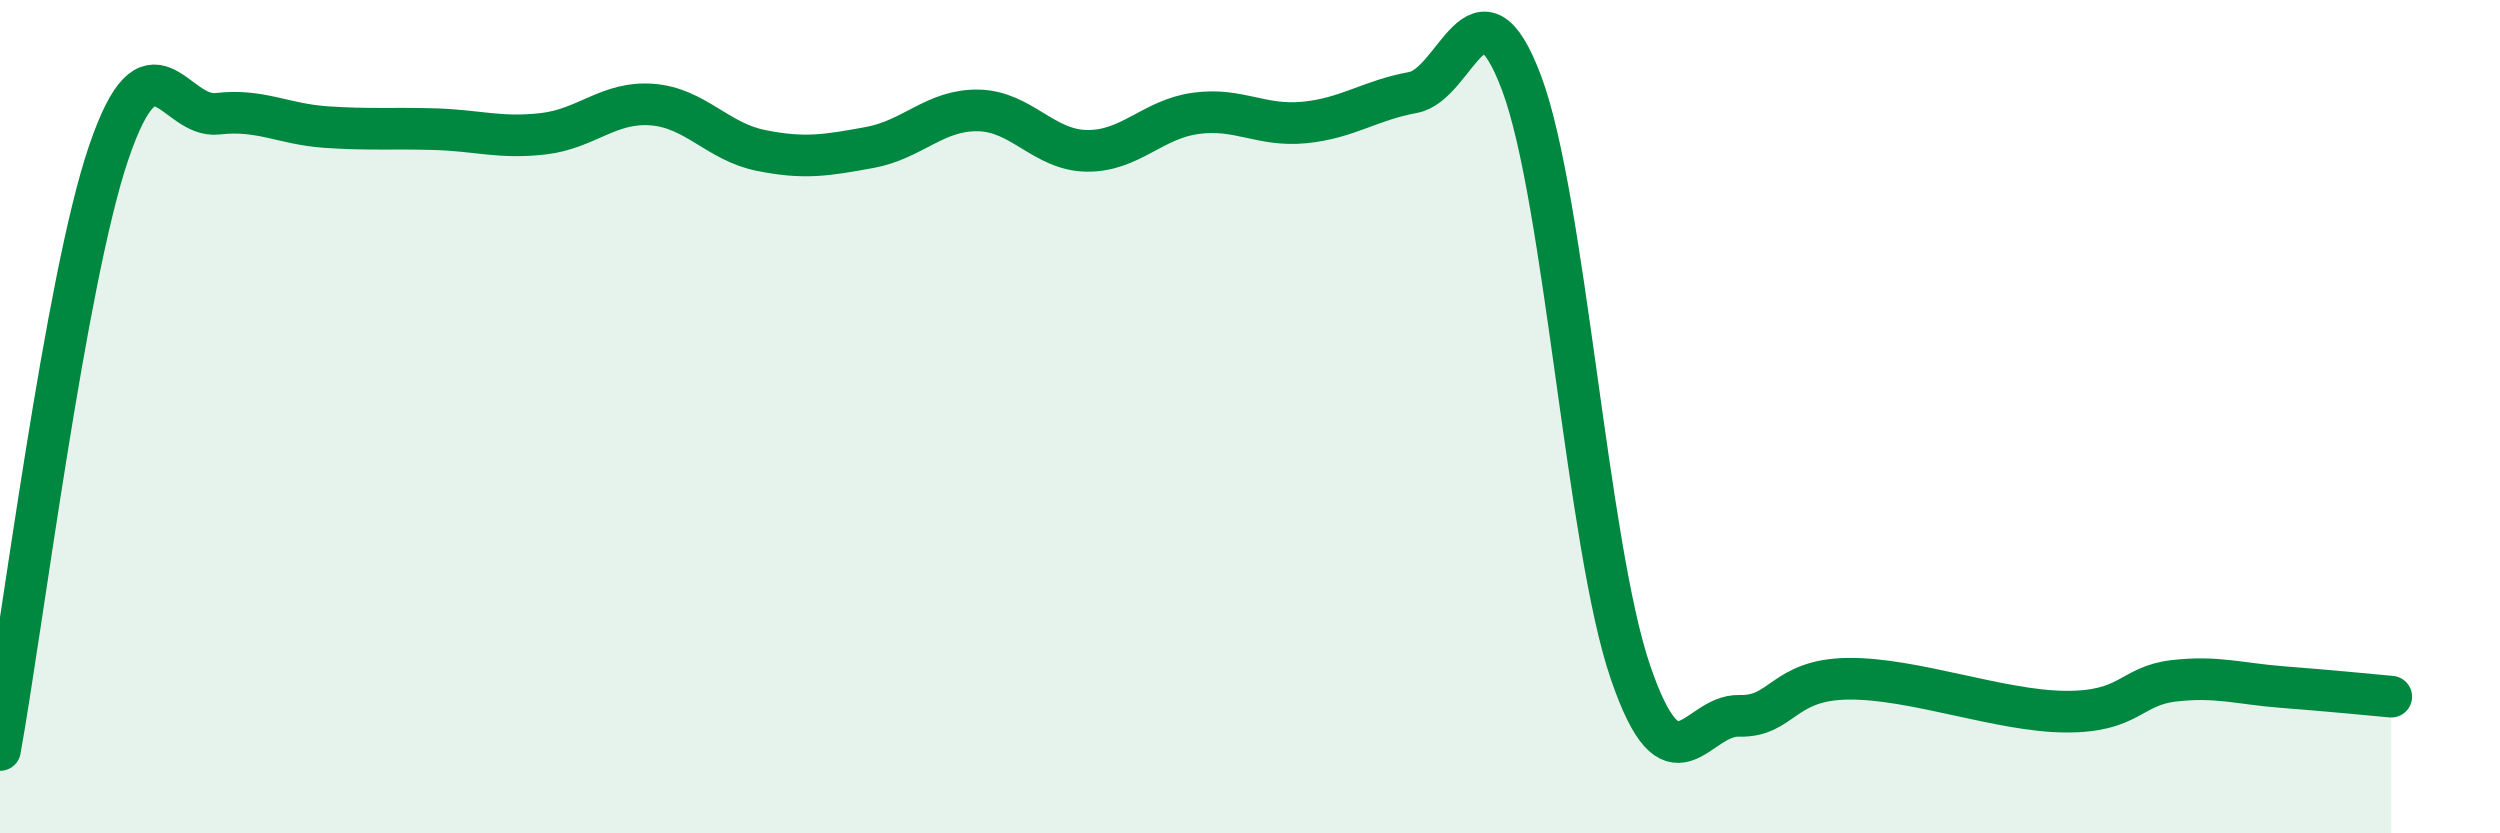 
    <svg width="60" height="20" viewBox="0 0 60 20" xmlns="http://www.w3.org/2000/svg">
      <path
        d="M 0,18 C 0.52,15.13 1.57,6.71 2.61,3.66 C 3.65,0.61 4.18,2.85 5.22,2.73 C 6.26,2.61 6.79,2.98 7.83,3.05 C 8.87,3.12 9.39,3.07 10.43,3.1 C 11.47,3.13 12,3.33 13.04,3.21 C 14.08,3.09 14.61,2.43 15.65,2.51 C 16.69,2.59 17.22,3.4 18.26,3.61 C 19.3,3.82 19.83,3.73 20.87,3.54 C 21.91,3.35 22.44,2.63 23.48,2.65 C 24.52,2.67 25.05,3.61 26.09,3.62 C 27.13,3.63 27.66,2.86 28.7,2.72 C 29.74,2.58 30.26,3.04 31.3,2.94 C 32.34,2.84 32.87,2.41 33.91,2.22 C 34.95,2.03 35.48,-0.78 36.52,2 C 37.56,4.78 38.09,13.09 39.13,16.13 C 40.17,19.17 40.7,17.15 41.74,17.18 C 42.78,17.21 42.78,16.31 44.35,16.29 C 45.92,16.27 48.01,17.07 49.57,17.08 C 51.13,17.09 51.13,16.46 52.17,16.34 C 53.21,16.22 53.74,16.41 54.78,16.49 C 55.82,16.57 56.87,16.67 57.39,16.72L57.39 20L0 20Z"
        fill="#008740"
        opacity="0.1"
        stroke-linecap="round"
        stroke-linejoin="round"
      />
      <path
        d="M 0,18 C 0.52,15.13 1.57,6.71 2.61,3.66 C 3.65,0.61 4.18,2.85 5.22,2.73 C 6.26,2.61 6.79,2.98 7.83,3.05 C 8.87,3.12 9.39,3.07 10.43,3.1 C 11.47,3.13 12,3.33 13.04,3.21 C 14.08,3.09 14.61,2.43 15.65,2.51 C 16.69,2.59 17.22,3.4 18.26,3.61 C 19.3,3.82 19.83,3.73 20.87,3.54 C 21.91,3.35 22.44,2.63 23.48,2.65 C 24.52,2.67 25.05,3.61 26.09,3.62 C 27.13,3.63 27.66,2.86 28.7,2.72 C 29.74,2.58 30.26,3.04 31.3,2.94 C 32.34,2.84 32.87,2.41 33.91,2.22 C 34.95,2.03 35.48,-0.78 36.52,2 C 37.56,4.78 38.09,13.09 39.13,16.13 C 40.17,19.17 40.7,17.15 41.74,17.18 C 42.78,17.21 42.78,16.31 44.35,16.29 C 45.92,16.27 48.01,17.07 49.57,17.08 C 51.13,17.09 51.13,16.46 52.17,16.34 C 53.21,16.22 53.74,16.41 54.78,16.49 C 55.82,16.57 56.87,16.67 57.39,16.72"
        stroke="#008740"
        stroke-width="1"
        fill="none"
        stroke-linecap="round"
        stroke-linejoin="round"
      />
    </svg>
  